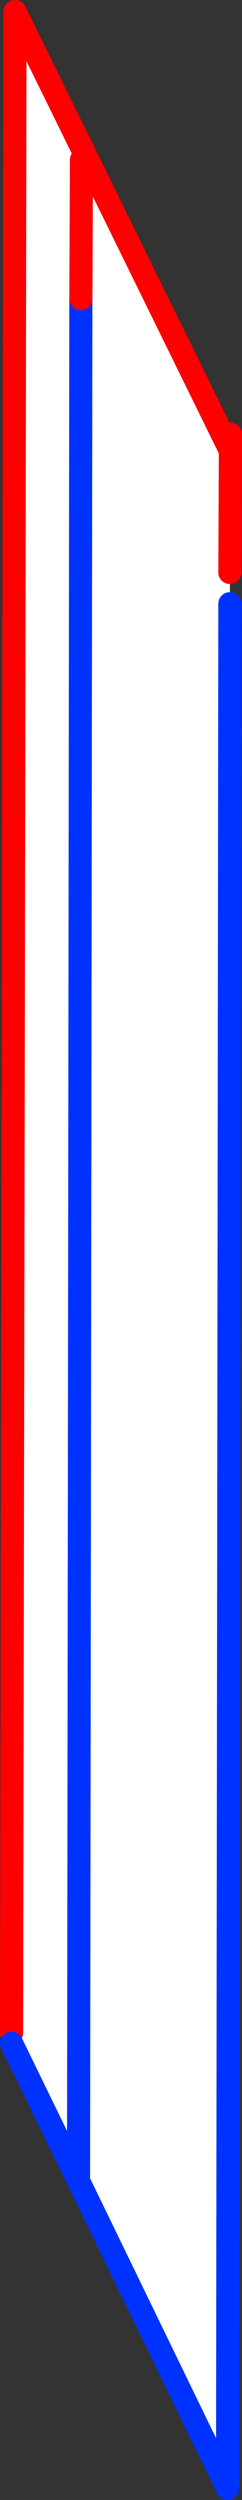 <?xml version="1.0" encoding="UTF-8" standalone="no"?>
<svg xmlns:xlink="http://www.w3.org/1999/xlink" height="215.95px" width="20.95px" xmlns="http://www.w3.org/2000/svg">
  <rect width="100%" height="100%" fill="#333333" stroke="none"/>
  <g transform="matrix(1.0, 0.0, 0.0, 1.0, -337.1, -179.8)">
    <path d="M357.05 218.75 L357.0 231.95 356.8 394.75 343.9 368.2 338.1 356.3 338.1 355.4 338.4 180.8 357.05 218.75 M344.1 205.6 L343.9 368.2 344.1 205.6" fill="#ffffff" fill-rule="evenodd" stroke="none"/>
    <path d="M338.1 355.4 L338.4 180.8 357.05 218.75" fill="none" stroke="#ff0000" stroke-linecap="round" stroke-linejoin="round" stroke-width="2.0"/>
    <path d="M357.0 231.95 L356.8 394.75 343.9 368.2 338.1 356.3 M343.9 368.2 L344.1 205.6" fill="none" stroke="#0032ff" stroke-linecap="round" stroke-linejoin="round" stroke-width="2.0"/>
    <path d="M357.05 217.3 L357.0 229.25 M344.1 205.6 L344.15 193.6" fill="none" stroke="#ff0000" stroke-linecap="round" stroke-linejoin="round" stroke-width="2.0"/>
  </g>
</svg>
